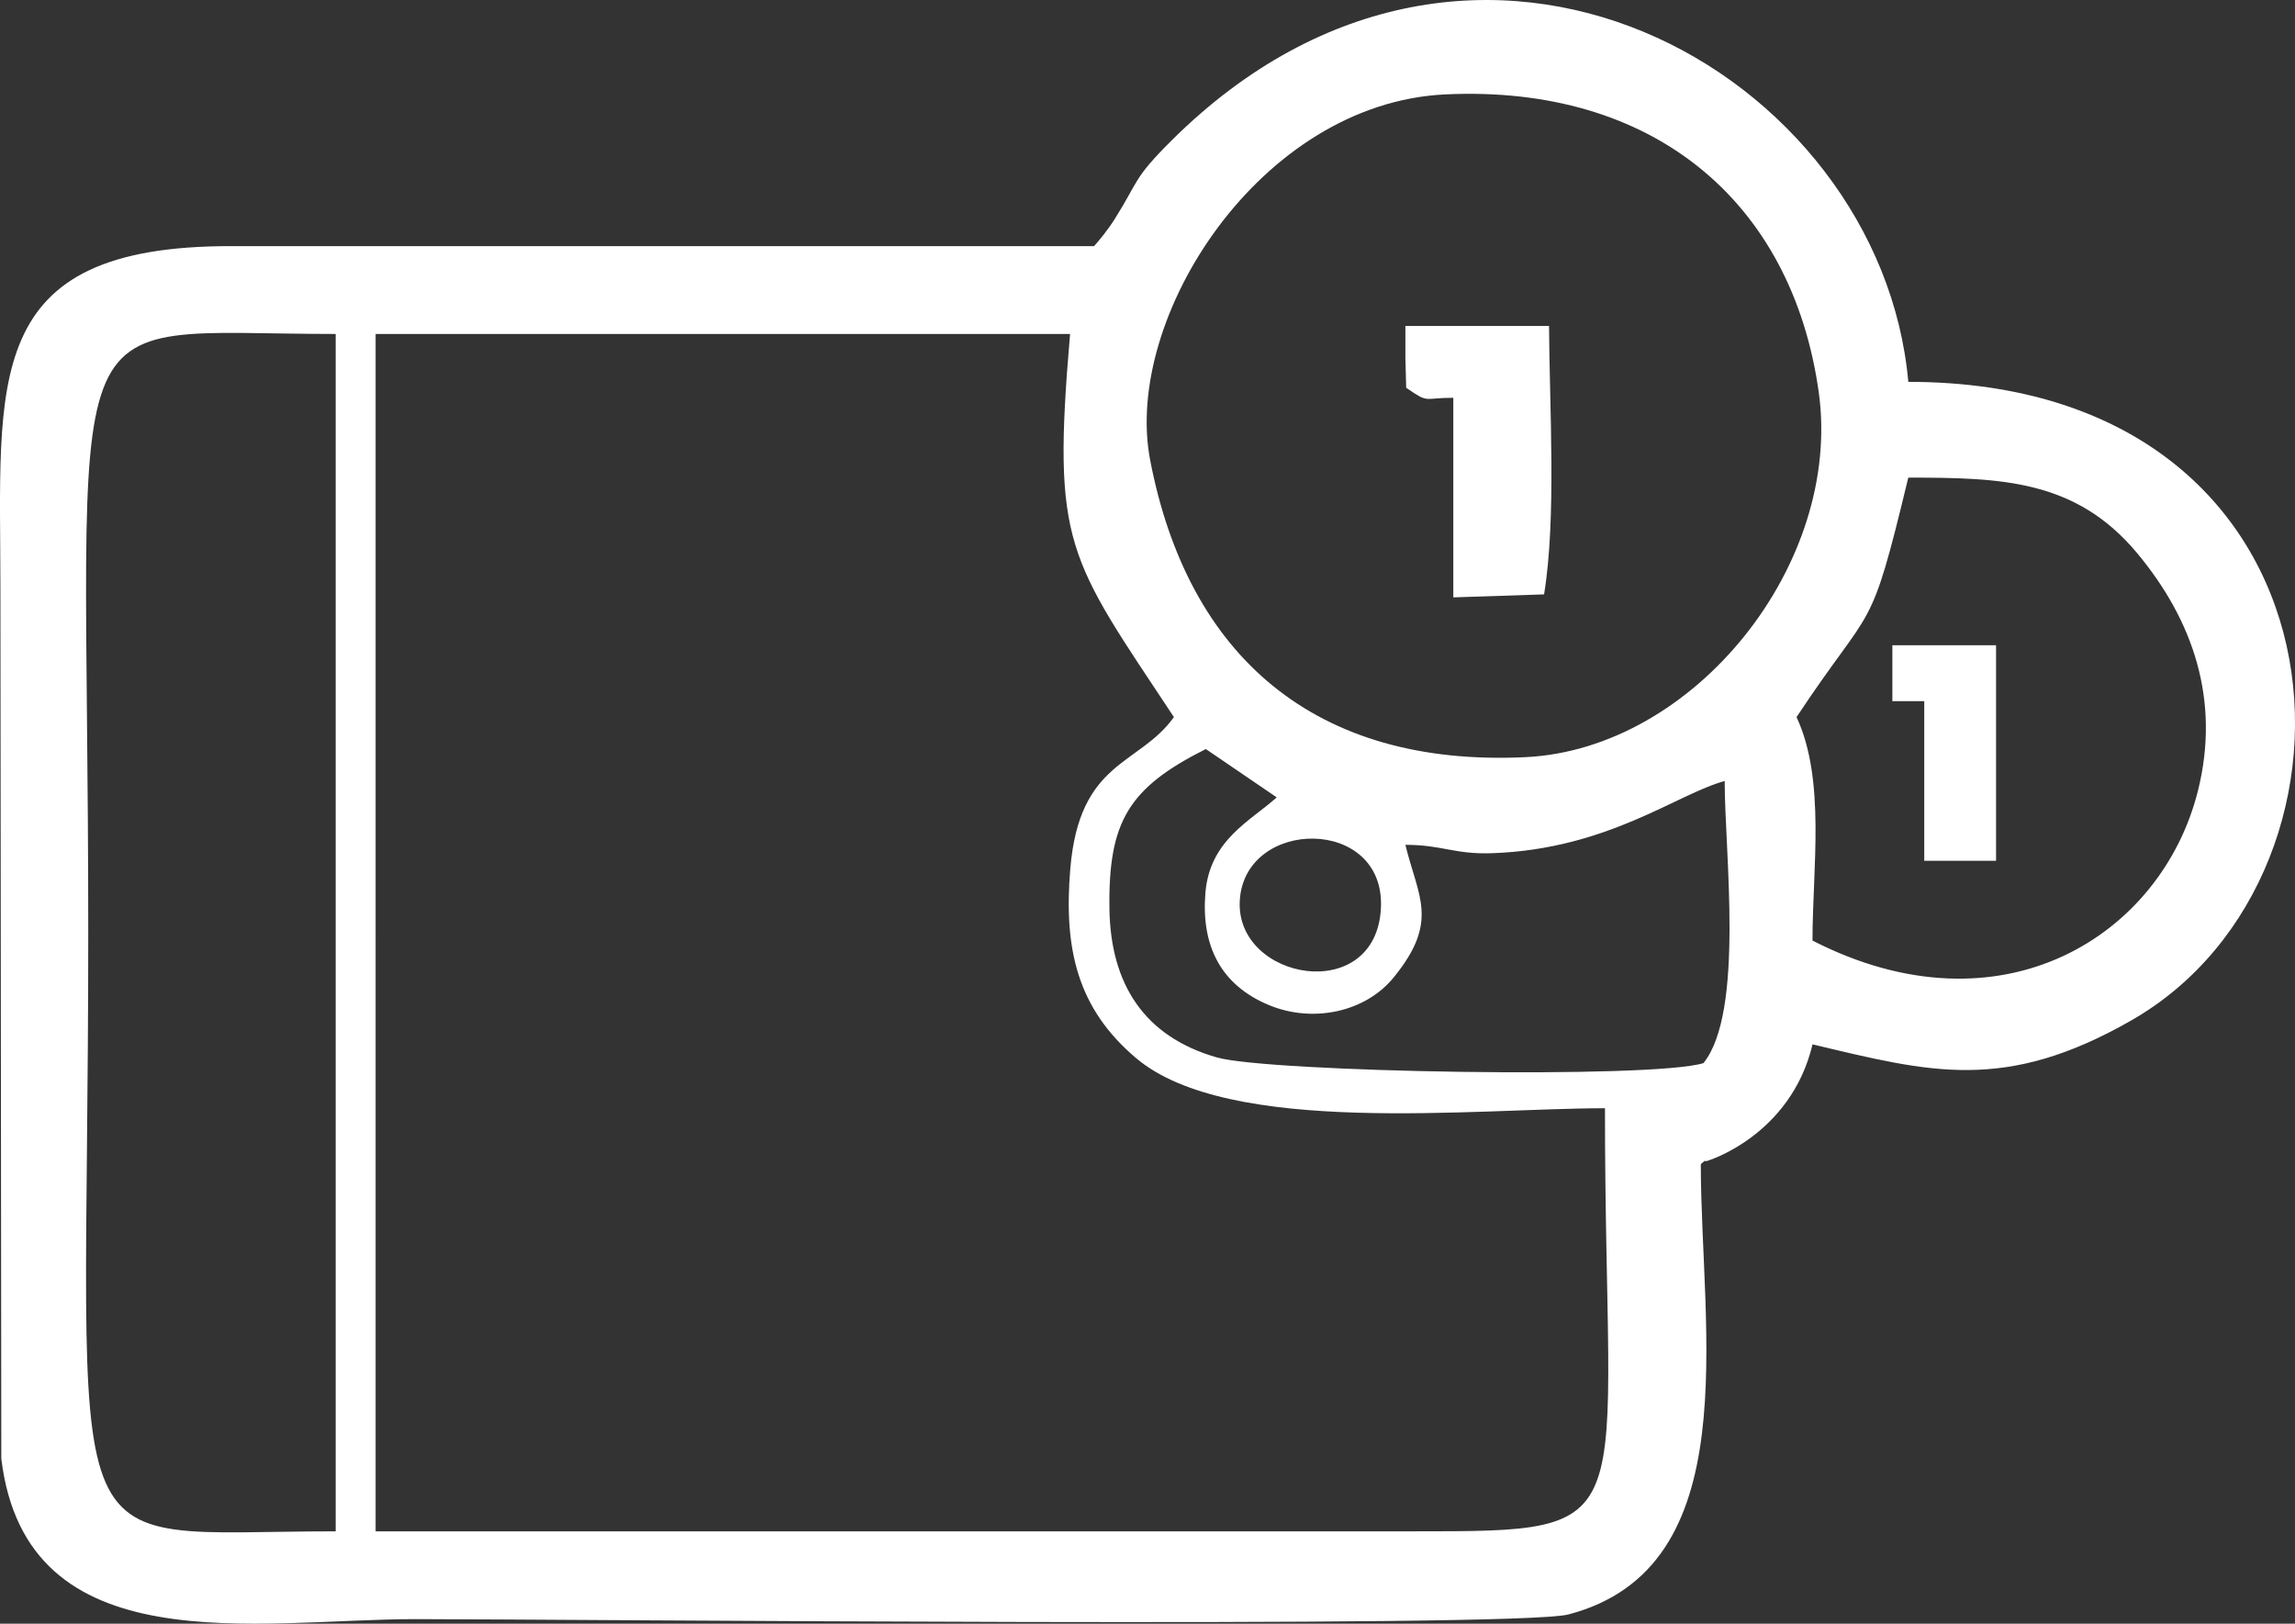 <?xml version="1.0" encoding="utf-8"?>
<!-- Generator: Adobe Illustrator 15.0.0, SVG Export Plug-In . SVG Version: 6.00 Build 0)  -->
<!DOCTYPE svg PUBLIC "-//W3C//DTD SVG 1.1//EN" "http://www.w3.org/Graphics/SVG/1.1/DTD/svg11.dtd">
<svg version="1.1" id="Слой_1" xmlns:xodm="http://www.corel.com/coreldraw/odm/2003"
	 xmlns="http://www.w3.org/2000/svg" xmlns:xlink="http://www.w3.org/1999/xlink" x="0px" y="0px" width="77.6px" height="54.899px"
	 viewBox="50.23 19.128 77.6 54.899" enable-background="new 50.23 19.128 77.6 54.899" xml:space="preserve">
<rect x="50.23" y="19.128" width="77.6" height="54.899" fill="#333333" stroke="none"/>
<g id="Слой_x0020_1">
	<path fill="#FFFFFF" d="M61.581,30.42v40.484c-9.809,0-8.367,1.808-8.367-20.243C53.214,28.602,51.776,30.42,61.581,30.42z
		 M92.15,49.581c0.158-2.814,4.922-2.863,4.773,0.244C96.765,53.132,91.999,52.285,92.15,49.581z M97.75,47.693
		c1.273,0.001,1.654,0.332,2.96,0.282c3.904-0.146,6.205-1.996,7.836-2.44c0,2.414,0.675,7.805-0.717,9.538
		c-1.729,0.541-14.7,0.311-16.458-0.193c-2.438-0.699-3.59-2.46-3.628-5.022c-0.043-2.962,0.654-4.094,3.259-5.404l2.397,1.634
		c-0.881,0.798-2.268,1.434-2.412,3.238c-0.143,1.771,0.512,3.107,2.153,3.787c1.468,0.608,3.25,0.253,4.223-0.947
		C98.904,50.268,98.178,49.459,97.75,47.693z M110.976,43.374c2.625-3.968,2.453-2.593,3.778-8.097c3.14,0,5.653,0.068,7.723,2.535
		c1.907,2.28,2.841,4.992,2.068,8.065c-1.225,4.879-6.627,8.332-13.03,5.053C111.515,48.495,111.968,45.503,110.976,43.374
		L110.976,43.374z M89.118,34.675c-0.917-4.797,3.719-12.058,9.979-12.355c7.035-0.334,11.723,3.628,12.628,10.056
		c0.816,5.808-4.194,12.082-9.922,12.353C94.687,45.066,90.39,41.311,89.118,34.675z M89.923,43.374
		c-1.179,1.651-3.199,1.445-3.504,5.135c-0.226,2.709,0.241,4.719,2.227,6.397c3.148,2.658,11.468,1.693,15.852,1.693
		c0,14.321,1.501,14.306-6.477,14.305h-35.09V30.42h23.481C85.797,37.585,86.324,37.936,89.923,43.374L89.923,43.374z M87.223,27.45
		H58.071c-8.53-0.021-7.827,4.557-7.827,11.606l0.03,29.389c0.845,7.016,8.666,5.428,14.006,5.428c4.717,0,37.196,0.31,38.981-0.158
		c6.069-1.587,4.478-9.615,4.478-15.226c0.054-0.038,0.145-0.149,0.172-0.098c0.005,0.013,2.865-0.838,3.606-3.952
		c3.979,0.948,6.508,1.638,10.788-0.815c8.729-5.002,7.76-21.585-7.55-21.585c-0.933-10.474-14.638-18.364-24.904-8.168
		c-1.316,1.307-1.102,1.35-1.928,2.66C87.678,26.92,87.407,27.244,87.223,27.45L87.223,27.45z"/>
	<path fill="#FFFFFF" d="M97.75,31.228l0.027,1.012c0.791,0.543,0.551,0.337,1.593,0.338v6.748l3.069-0.101
		c0.423-2.567,0.181-6.362,0.168-9.076H97.75V31.228L97.75,31.228z"/>
	<polygon fill="#FFFFFF" points="114.216,42.835 115.294,42.835 115.294,48.232 117.722,48.232 117.722,40.945 114.216,40.945 	"/>
</g>
</svg>
